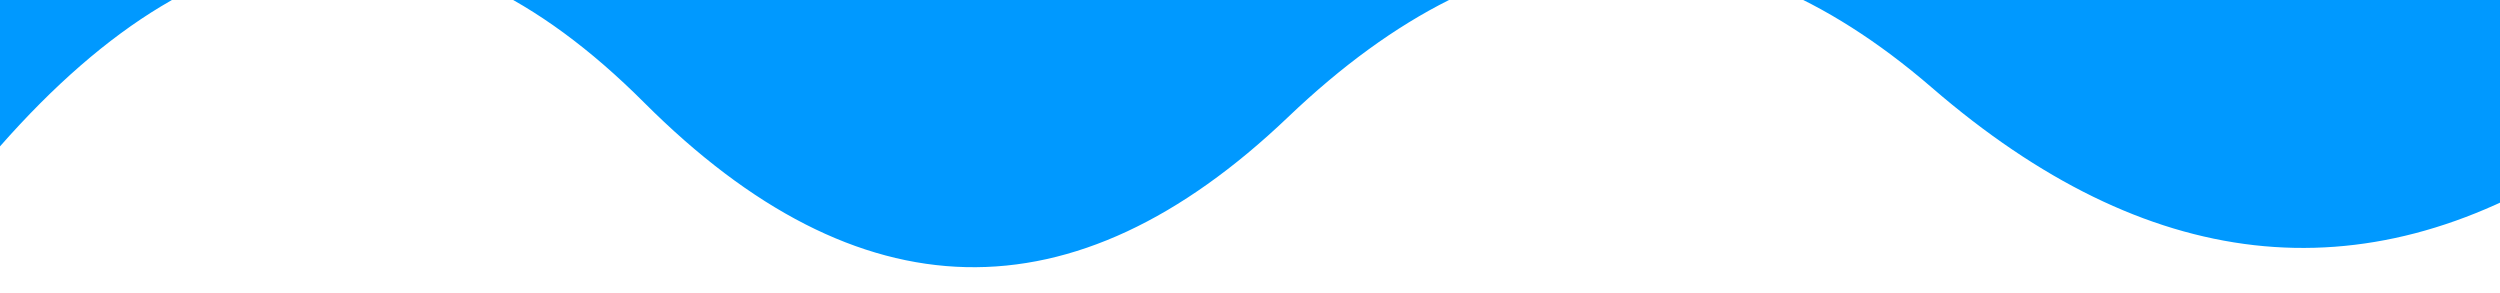 
      <svg
        width="854"
        height="100"
        viewBox="0 0 854 100"
        xmlns="http://www.w3.org/2000/svg"
      >
        <style>
      .text {   font-size: 70px;   font-weight: 700;   font-family: -apple-system,BlinkMacSystemFont,Segoe UI,Helvetica,Arial,sans-serif,Apple Color Emoji,Segoe UI Emoji;  } .desc {   font-size: 20px;   font-weight: 500;   font-family: -apple-system,BlinkMacSystemFont,Segoe UI,Helvetica,Arial,sans-serif,Apple Color Emoji,Segoe UI Emoji;  } path {   transform: rotate(180deg);   transform-origin: 50% 50%;  } 
      .text, .desc {   animation: fadeIn 1.2s ease-in-out forwards;  } @keyframes fadeIn {   from {     opacity: 0;   }   to {     opacity: 1;   }  } 
    </style>
        <svg
          xmlns="http://www.w3.org/2000/svg"
          viewBox="0 0 854 100"
        >
          
          <path fill="#0099FF"  fill-opacity="1" d="m 0 0 T 0 50 Q 110 -75 220 35 T 440 40 T 660 30 T 880 55 T 880 0 z"></path>
        </svg>
         
        
      </svg>
    